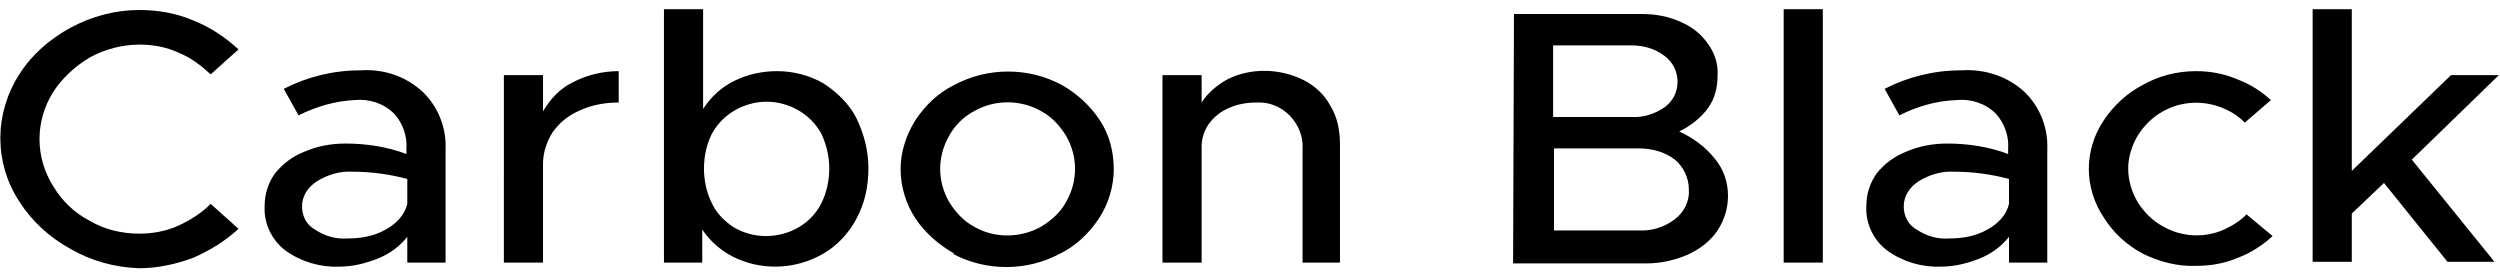 <svg xml:space="preserve" style="enable-background:new 0 0 190.8 20.9;" viewBox="0 0 190.8 20.9" height="20.9px" width="190.8px" y="0px" x="0px" xmlns:xlink="http://www.w3.org/1999/xlink" xmlns="http://www.w3.org/2000/svg" id="Layer_1" version="1.1">
<g transform="matrix(.664 0 0 .614 .873 .763)">
	<g>
		<path d="M6.8,29.7c-2.4-1.4-4.5-3.5-5.9-5.9C-2,19-2,12.9,0.9,8c1.4-2.4,3.5-4.4,5.9-5.8c2.4-1.4,5.1-2.2,7.9-2.2
			c2.1,0,4.3,0.4,6.2,1.3c1.9,0.8,3.7,2.1,5.2,3.6l-3.2,3.1c-1.1-1.1-2.3-2.1-3.7-2.7c-1.4-0.7-2.9-1-4.5-1c-2,0-4,0.6-5.7,1.6
			c-1.7,1.1-3.2,2.6-4.2,4.3c-2.1,3.6-2.1,8.1,0,11.7c1,1.8,2.4,3.3,4.2,4.3c1.7,1.1,3.7,1.6,5.7,1.6c1.5,0,3.1-0.3,4.5-1
			c1.4-0.7,2.7-1.6,3.7-2.7l3.2,3.1c-1.5,1.5-3.3,2.7-5.2,3.6c-2,0.8-4.1,1.3-6.2,1.3C11.9,32,9.2,31.2,6.8,29.7z M47.3,10.2
			c1.8,1.9,2.7,4.5,2.6,7.1v14.1h-4.4v-3.2c-0.9,1.2-2,2.1-3.4,2.7c-1.4,0.6-2.9,1-4.4,1c-2.2,0.1-4.4-0.6-6.2-2
			c-1.6-1.3-2.5-3.4-2.4-5.5c0-1.5,0.4-2.9,1.2-4.1c0.9-1.2,2-2.1,3.4-2.7c1.5-0.7,3.1-1,4.7-1c2.4,0,4.8,0.4,7,1.3v-0.7
			c0.1-1.5-0.4-3.1-1.4-4.3c-1.2-1.3-2.9-1.9-4.6-1.7C37.3,11.3,35,12,33,13.1l-1.7-3.3c2.7-1.5,5.7-2.3,8.8-2.3
			C42.9,7.3,45.4,8.3,47.3,10.2L47.3,10.2z M43,27.3c1.2-0.7,2.2-1.8,2.5-3.2V21c-2.1-0.6-4.2-0.9-6.3-0.9c-1.5-0.1-2.9,0.4-4.1,1.2
			c-1,0.7-1.7,1.8-1.7,3.1c0,1.2,0.5,2.3,1.5,2.9c1.1,0.8,2.4,1.2,3.7,1.1C40.2,28.4,41.7,28.1,43,27.3L43,27.3z M64.5,9
			c1.6-0.9,3.4-1.4,5.3-1.4v3.9c-1.6,0-3.1,0.3-4.5,1c-1.3,0.6-2.3,1.5-3.1,2.7c-0.7,1.2-1.1,2.6-1.1,3.9v12.3h-4.5V8.1h4.5v4.5
			C61.9,11.1,63,9.8,64.5,9z M93.3,9.1c1.6,1.1,3,2.6,3.8,4.3c0.9,2,1.4,4.1,1.4,6.3c0,2.2-0.4,4.3-1.4,6.3
			c-0.9,1.8-2.2,3.3-3.8,4.3c-1.6,1-3.5,1.6-5.5,1.6c-1.7,0-3.3-0.4-4.8-1.2c-1.5-0.8-2.7-2-3.6-3.4v4.1H75V-0.1h4.5v12.4
			c0.9-1.5,2.1-2.7,3.6-3.5c1.5-0.8,3.2-1.2,4.9-1.2C89.8,7.6,91.7,8.1,93.3,9.1z M90.5,27c1.1-0.7,2-1.7,2.6-3
			c0.6-1.3,0.9-2.8,0.9-4.3c0-1.5-0.3-2.9-0.9-4.3c-0.6-1.2-1.5-2.2-2.6-2.9c-1.1-0.7-2.4-1.1-3.7-1.1c-1.3,0-2.6,0.4-3.7,1.1
			c-1.1,0.7-2,1.7-2.6,2.9c-0.6,1.3-0.9,2.8-0.9,4.3c0,1.5,0.3,3,0.9,4.3c0.5,1.2,1.4,2.2,2.5,3c1.1,0.7,2.4,1.1,3.7,1.1
			C88.1,28.1,89.4,27.7,90.5,27L90.5,27z M108.4,30.3c-1.8-1.1-3.4-2.6-4.5-4.4c-1.1-1.8-1.7-4-1.7-6.1c0-2.1,0.6-4.2,1.7-6.1
			c1.1-1.8,2.6-3.4,4.5-4.4c3.8-2.2,8.5-2.2,12.3,0c1.8,1.1,3.3,2.6,4.4,4.4c1.1,1.8,1.6,3.9,1.6,6.1c0,2.1-0.6,4.3-1.7,6.1
			c-1.1,1.8-2.6,3.4-4.5,4.4c-3.8,2.2-8.5,2.2-12.3,0H108.4z M118.4,26.9c1.2-0.8,2.2-1.8,2.8-3c1.4-2.6,1.4-5.7,0-8.3
			c-0.7-1.2-1.6-2.3-2.8-3c-2.4-1.5-5.4-1.5-7.8,0c-1.2,0.7-2.2,1.8-2.8,3c-1.4,2.6-1.4,5.7,0,8.3c0.7,1.2,1.6,2.3,2.8,3
			C112.9,28.4,116,28.4,118.4,26.9z M148.5,8.7c1.3,0.7,2.4,1.8,3.1,3.2c0.8,1.4,1.1,3.1,1.1,4.7v14.8h-4.3V17.3
			c0.1-1.6-0.5-3.1-1.5-4.2c-1-1.1-2.4-1.7-3.8-1.6c-1.1,0-2.2,0.2-3.2,0.7c-0.9,0.4-1.7,1.1-2.3,2c-0.5,0.8-0.8,1.8-0.8,2.7v14.5
			h-4.5V8.1h4.5v3.4c0.7-1.2,1.8-2.2,3-2.9C142.4,7.2,145.7,7.2,148.5,8.7L148.5,8.7z M172.7,0.5h14.7c1.6,0,3.1,0.3,4.5,1
			c1.3,0.6,2.3,1.5,3.1,2.7c0.8,1.2,1.2,2.6,1.1,4c0,1.4-0.3,2.8-1.1,4c-0.8,1.2-2,2.2-3.3,2.9c1.6,0.8,3,1.9,4.1,3.4
			c1,1.3,1.5,2.9,1.5,4.6c0,1.5-0.4,3-1.2,4.3c-0.8,1.3-2,2.3-3.4,3c-1.5,0.7-3.1,1.1-4.8,1.1h-15.3L172.7,0.5z M186.2,13.3
			c1.4,0.1,2.7-0.4,3.8-1.2c1-0.8,1.5-1.9,1.5-3.2c0-1.2-0.5-2.4-1.5-3.2c-1.1-0.9-2.4-1.3-3.8-1.3h-9v8.9H186.2z M187,27.4
			c1.5,0.1,3-0.4,4.2-1.4c1.1-0.9,1.7-2.3,1.6-3.7c0-1.4-0.6-2.8-1.6-3.7c-1.2-1-2.7-1.4-4.2-1.4h-9.7v10.2L187,27.4z M203.7-0.1
			h4.5v31.5h-4.5V-0.1z M231.4,10.2c1.8,1.9,2.7,4.5,2.6,7.1v14.1h-4.4v-3.2c-0.9,1.2-2,2.1-3.4,2.7c-1.4,0.6-2.9,1-4.4,1
			c-2.2,0.1-4.4-0.6-6.2-2c-1.6-1.3-2.5-3.4-2.4-5.5c0-1.5,0.4-2.9,1.2-4.1c0.9-1.2,2-2.1,3.4-2.7c1.5-0.7,3.1-1,4.7-1
			c2.4,0,4.8,0.4,7,1.3v-0.7c0.1-1.5-0.4-3.1-1.4-4.3c-1.2-1.3-2.9-1.9-4.6-1.7c-2.3,0.1-4.5,0.8-6.5,1.9l-1.7-3.3
			c2.7-1.5,5.7-2.3,8.8-2.3C226.9,7.3,229.5,8.3,231.4,10.2L231.4,10.2z M227.1,27.3c1.2-0.7,2.2-1.8,2.5-3.2V21
			c-2.1-0.6-4.2-0.9-6.3-0.9c-1.5-0.1-2.9,0.4-4.1,1.2c-1,0.7-1.7,1.8-1.7,3.1c0,1.2,0.5,2.3,1.5,2.9c1.1,0.8,2.4,1.2,3.7,1.1
			C224.3,28.4,225.8,28.1,227.1,27.3L227.1,27.3z M245,30.3c-1.9-1.1-3.4-2.6-4.5-4.5c-2.3-3.7-2.3-8.4,0-12.1
			c1.1-1.8,2.7-3.4,4.5-4.4c1.8-1.1,3.9-1.7,6.1-1.7c1.6,0,3.2,0.3,4.7,1c1.5,0.6,2.8,1.5,3.9,2.6l-3,2.8c-0.7-0.8-1.6-1.4-2.5-1.8
			c-2.2-1-4.8-0.9-6.9,0.4c-1.2,0.7-2.2,1.8-2.9,3c-0.7,1.3-1.1,2.7-1.1,4.1c0,1.5,0.4,2.9,1.1,4.2c0.7,1.2,1.7,2.3,2.9,3
			c2.1,1.3,4.7,1.5,7,0.4c1-0.5,1.9-1.1,2.6-1.9l3,2.7c-1.1,1.1-2.5,2.1-4,2.7c-1.5,0.7-3.1,1-4.8,1C249,31.9,246.9,31.3,245,30.3
			L245,30.3z M264.5-0.1h4.5V20l11.4-11.9h5.5l-10,10.5l9.5,12.7H280l-7.3-9.8l-3.7,3.8v6h-4.5L264.5-0.1z"></path>
	</g>
</g>
</svg>
